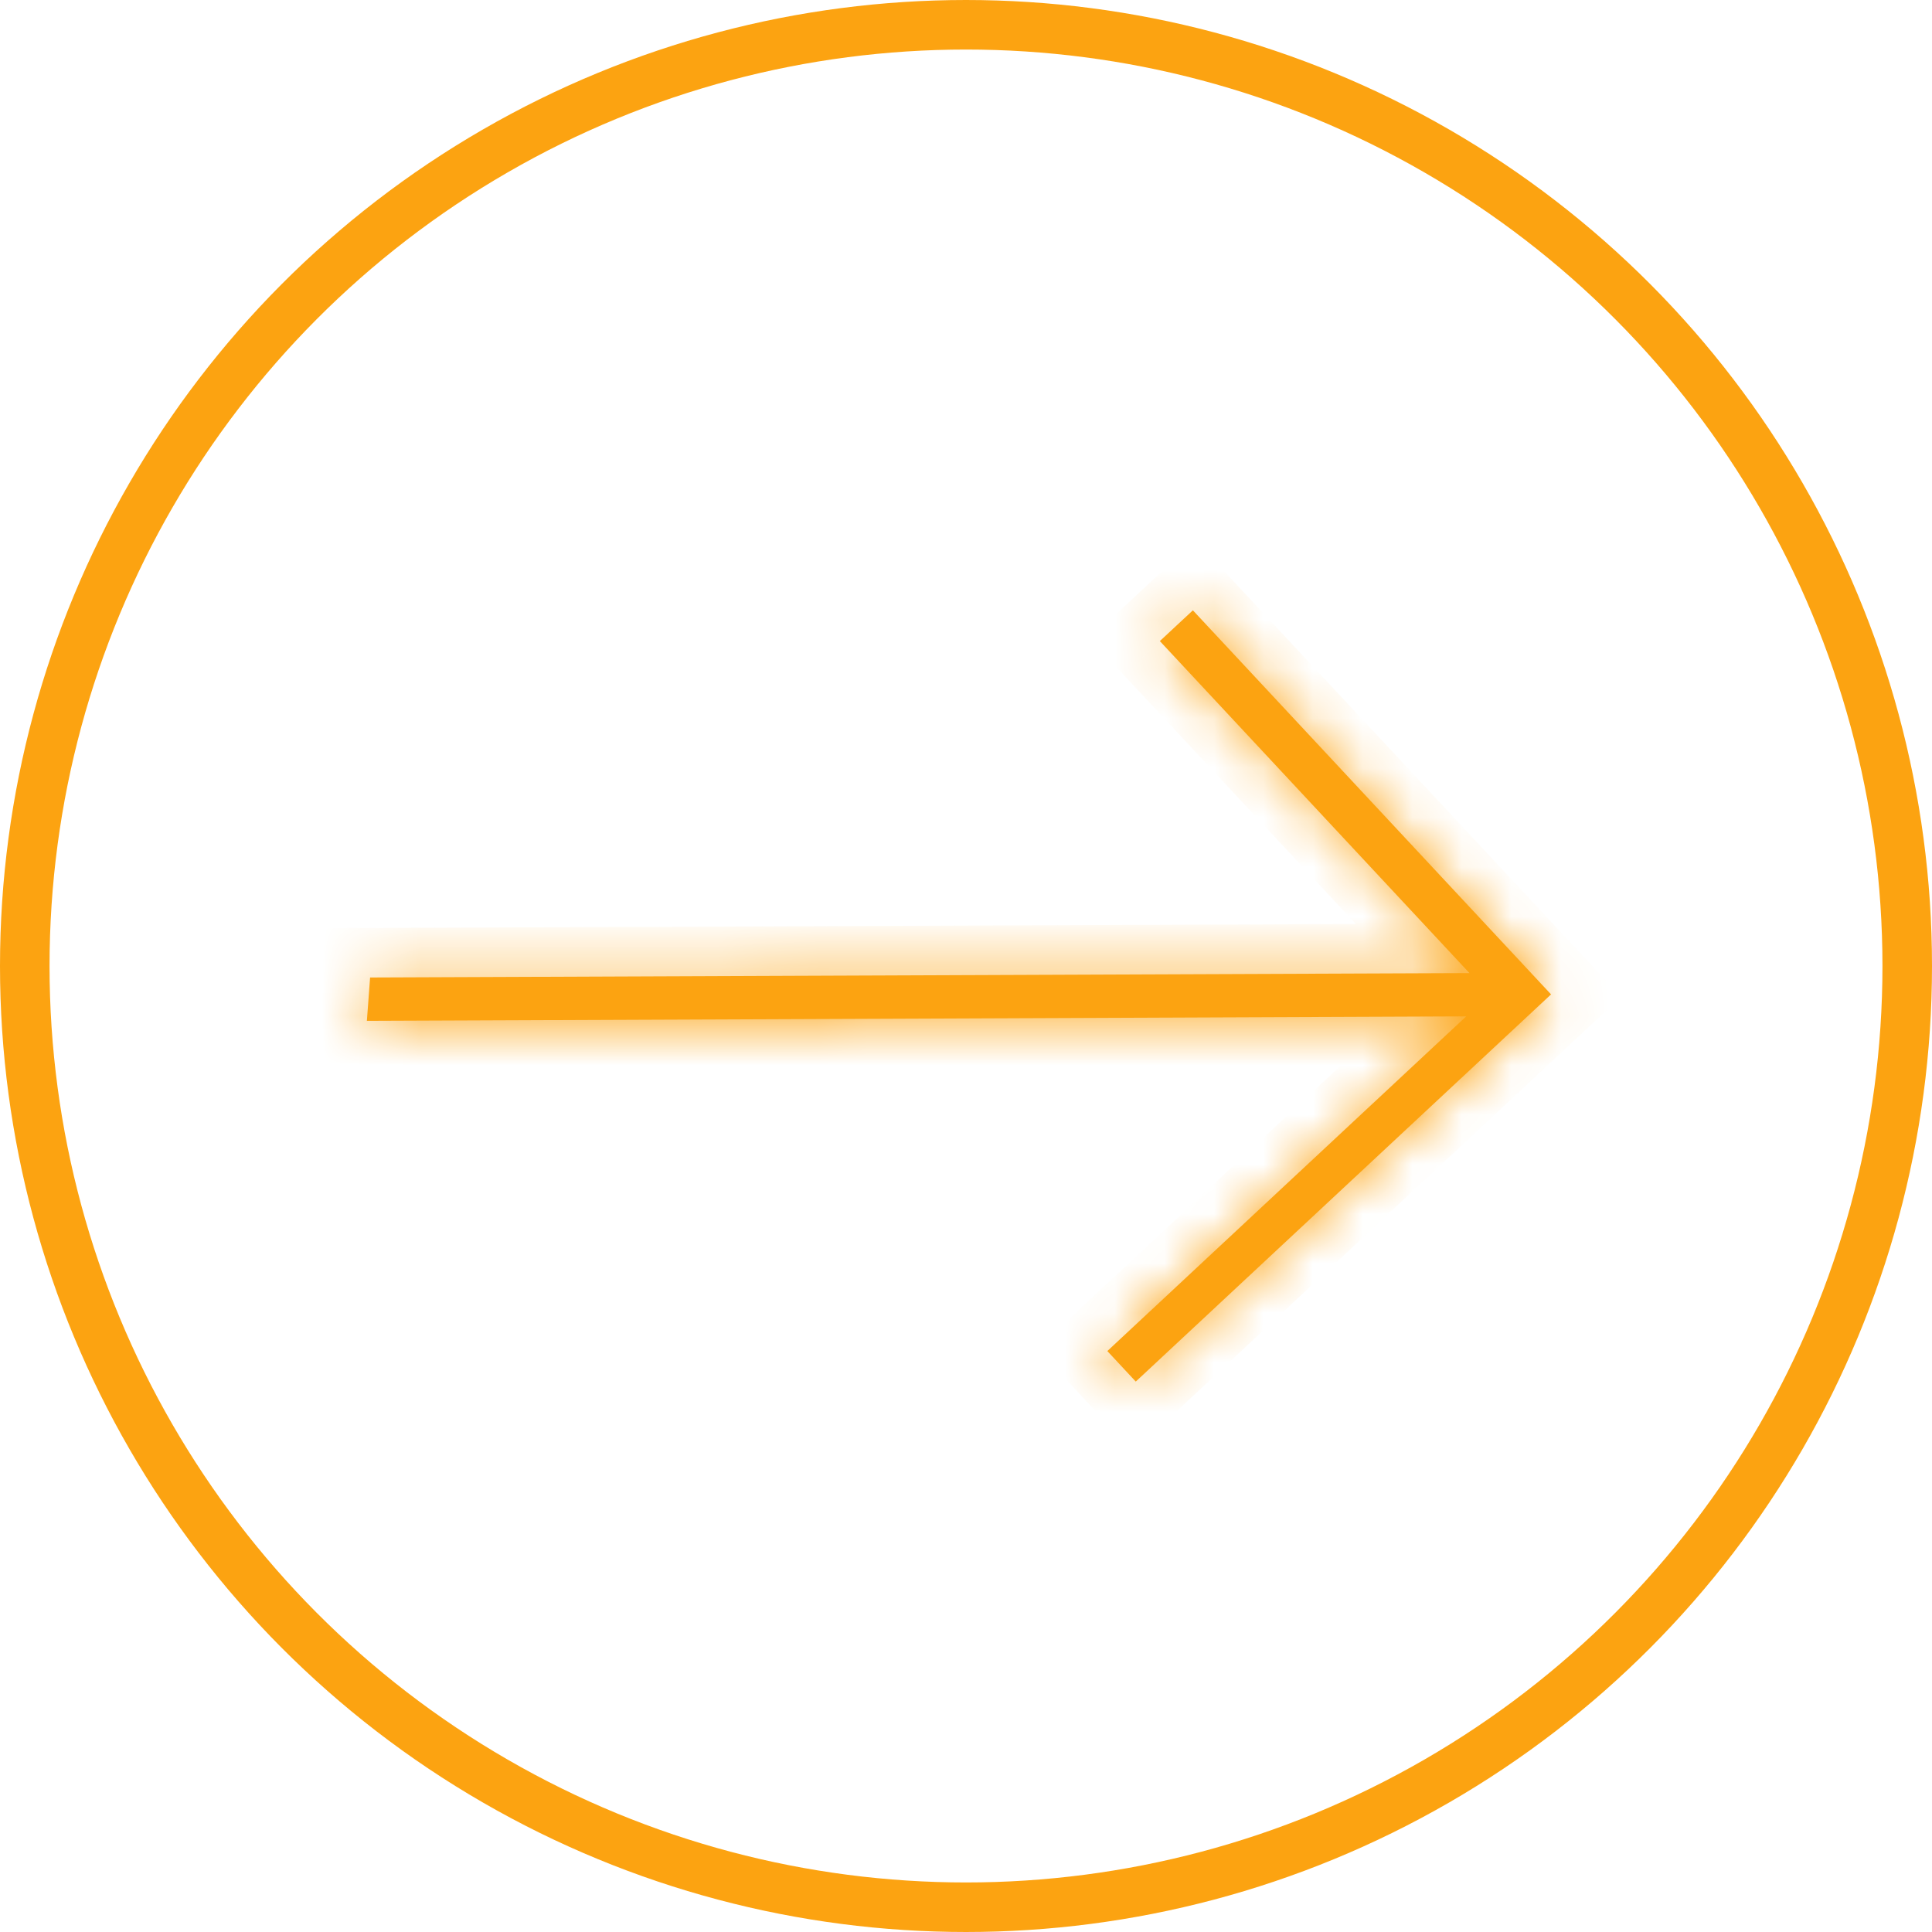 <?xml version="1.0" encoding="UTF-8"?> <svg xmlns="http://www.w3.org/2000/svg" width="39" height="39" viewBox="0 0 39 39" fill="none"><mask id="path-1-inside-1_65_3" fill="white"><path d="M29.663 19.643L23.413 12.941L24.08 12.32L31.31 20.073L22.927 27.889L22.353 27.273L29.597 20.517L7.406 20.607L7.471 19.732L29.663 19.643Z"></path></mask><path d="M29.663 19.643L23.413 12.941L24.08 12.32L31.31 20.073L22.927 27.889L22.353 27.273L29.597 20.517L7.406 20.607L7.471 19.732L29.663 19.643Z" fill="#FCA311"></path><path d="M29.663 19.643L30.394 18.961L31.954 20.633L29.666 20.643L29.663 19.643ZM23.413 12.941L22.682 13.623L22 12.892L22.731 12.21L23.413 12.941ZM24.08 12.32L23.398 11.588L24.129 10.906L24.811 11.638L24.08 12.32ZM31.31 20.073L32.041 19.39L32.723 20.122L31.992 20.804L31.31 20.073ZM22.927 27.889L23.61 28.62L22.878 29.302L22.196 28.571L22.927 27.889ZM22.353 27.273L21.622 27.955L20.94 27.224L21.671 26.542L22.353 27.273ZM29.597 20.517L29.593 19.517L32.147 19.506L30.279 21.248L29.597 20.517ZM7.406 20.607L7.41 21.607L6.329 21.612L6.409 20.533L7.406 20.607ZM7.471 19.732L6.473 19.658L6.542 18.736L7.467 18.732L7.471 19.732ZM28.931 20.325L22.682 13.623L24.145 12.259L30.394 18.961L28.931 20.325ZM22.731 12.21L23.398 11.588L24.762 13.051L24.095 13.672L22.731 12.21ZM24.811 11.638L32.041 19.39L30.578 20.755L23.349 13.002L24.811 11.638ZM31.992 20.804L23.61 28.62L22.245 27.157L30.628 19.341L31.992 20.804ZM22.196 28.571L21.622 27.955L23.085 26.591L23.659 27.207L22.196 28.571ZM21.671 26.542L28.915 19.785L30.279 21.248L23.035 28.004L21.671 26.542ZM29.601 21.517L7.41 21.607L7.402 19.607L29.593 19.517L29.601 21.517ZM6.409 20.533L6.473 19.658L8.468 19.806L8.403 20.681L6.409 20.533ZM7.467 18.732L29.658 18.643L29.666 20.643L7.475 20.732L7.467 18.732Z" fill="#FCA311" mask="url(#path-1-inside-1_65_3)"></path><circle cx="19.5" cy="19.5" r="19" stroke="#FCA311"></circle></svg> 